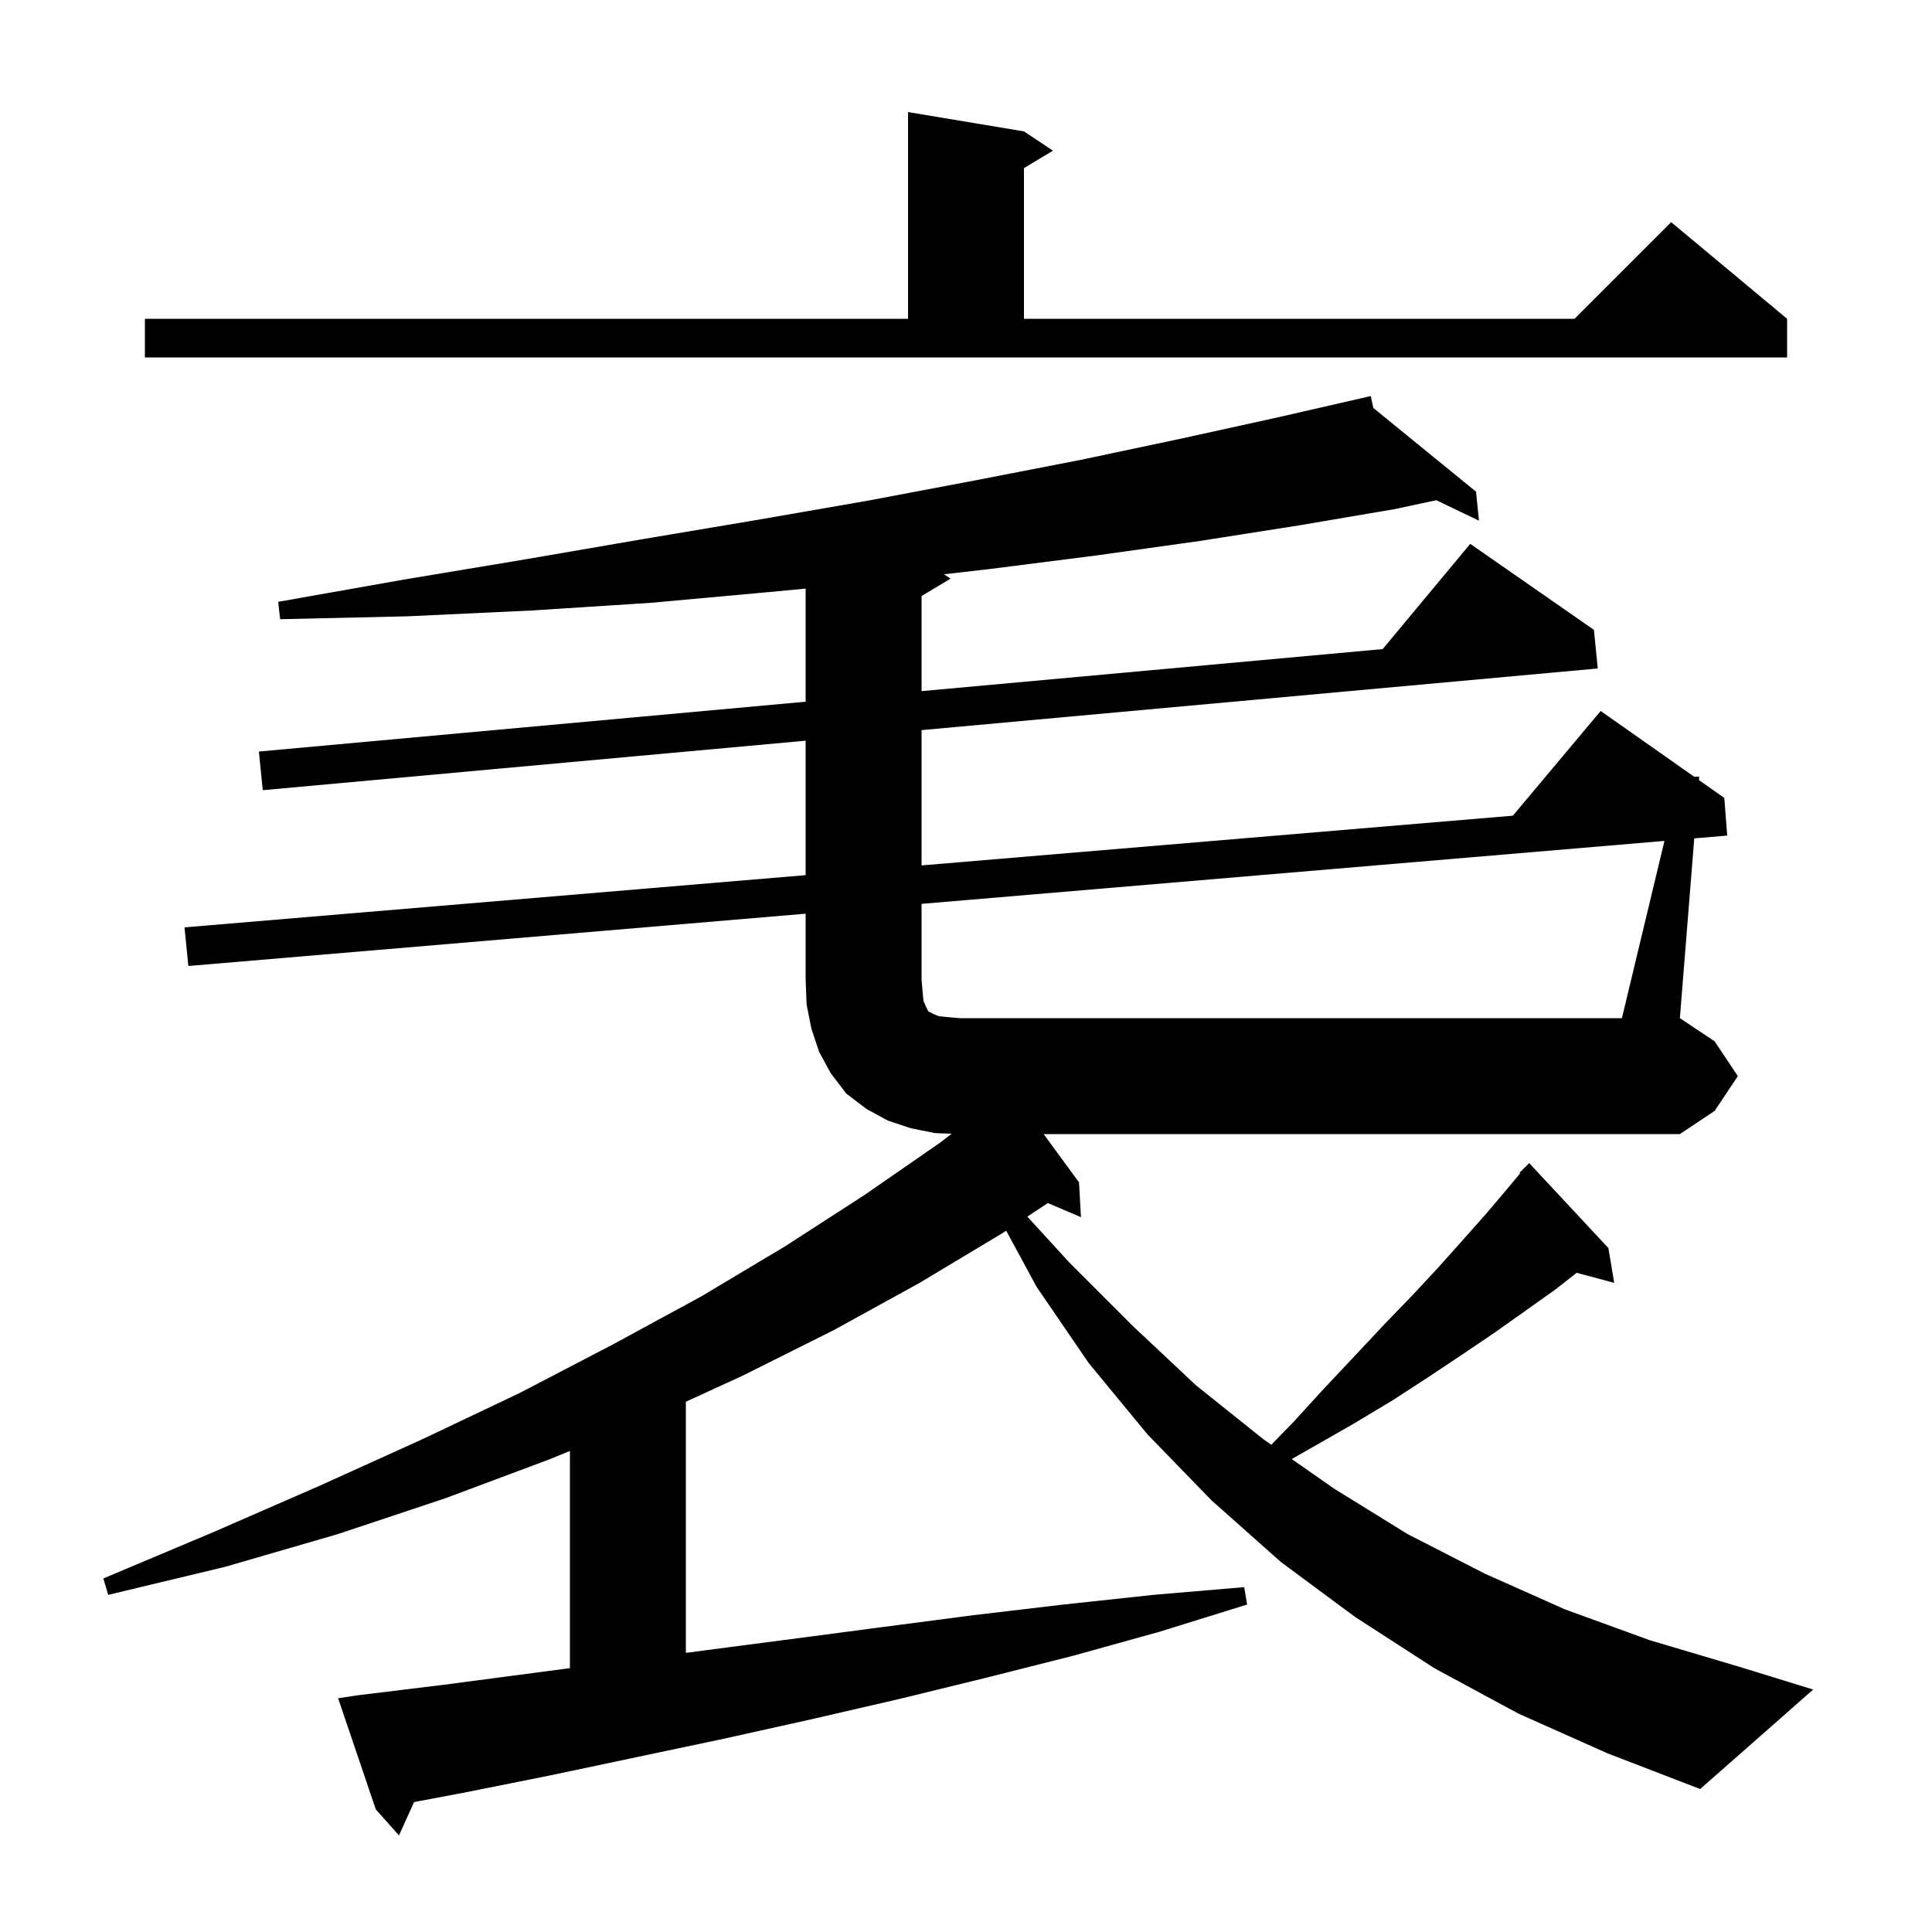 <svg xmlns="http://www.w3.org/2000/svg" xmlns:xlink="http://www.w3.org/1999/xlink" version="1.1" baseProfile="full" viewBox="0 0 200 200" width="200" height="200"><g fill="currentColor"><path d="M 172.304 87.051 L 95.4 93.568 L 95.4 101.4 L 95.5 102.6 L 95.6 103.6 L 95.8 104.1 L 96.1 104.7 L 96.7 105.0 L 97.2 105.2 L 98.2 105.3 L 99.4 105.4 L 167.9 105.4 Z M 15.0 33.0 L 94.0 33.0 L 94.0 11.6 L 106.0 13.6 L 109.0 15.6 L 106.0 17.4 L 106.0 33.0 L 163.0 33.0 L 173.0 23.0 L 185.0 33.0 L 185.0 37.0 L 15.0 37.0 Z M 179.9 111.4 L 177.5 115.0 L 173.9 117.4 L 108.04 117.4 L 111.7 122.4 L 111.9 126.0 L 108.471 124.539 L 106.351 125.944 L 110.7 130.7 L 117.2 137.2 L 123.8 143.4 L 130.8 149.0 L 131.604 149.562 L 133.9 147.2 L 137.1 143.7 L 140.3 140.3 L 143.3 137.1 L 146.2 134.1 L 148.9 131.2 L 151.4 128.4 L 153.8 125.7 L 156.0 123.1 L 157.368 121.458 L 157.3 121.4 L 158.3 120.4 L 166.5 129.2 L 167.1 132.8 L 163.215 131.759 L 161.0 133.5 L 154.8 137.9 L 151.4 140.2 L 147.8 142.6 L 144.1 145.0 L 140.1 147.4 L 135.9 149.8 L 133.719 151.039 L 138.1 154.1 L 145.7 158.8 L 153.7 162.9 L 162.0 166.6 L 170.8 169.8 L 179.9 172.5 L 187.7 174.9 L 176.0 185.2 L 166.4 181.5 L 157.2 177.4 L 148.5 172.7 L 140.3 167.4 L 132.6 161.7 L 125.4 155.3 L 118.8 148.5 L 112.7 141.1 L 107.3 133.2 L 104.159 127.396 L 103.7 127.7 L 95.2 132.8 L 86.3 137.7 L 76.9 142.4 L 71.0 145.109 L 71.0 171.103 L 73.3 170.8 L 82.5 169.6 L 91.6 168.4 L 100.8 167.2 L 110.1 166.1 L 119.4 165.1 L 128.8 164.3 L 129.1 166.1 L 120.1 168.9 L 111.1 171.4 L 102.0 173.7 L 93.0 175.9 L 83.9 178.0 L 74.9 180.0 L 56.9 183.8 L 47.9 185.6 L 42.868 186.55 L 41.3 190.0 L 38.9 187.3 L 35.0 175.8 L 37.0 175.5 L 46.0 174.4 L 59.0 172.686 L 59.0 150.203 L 56.8 151.1 L 46.1 155.1 L 35.0 158.8 L 23.3 162.2 L 11.2 165.1 L 10.7 163.4 L 22.1 158.6 L 33.1 153.8 L 43.7 149.0 L 53.8 144.2 L 63.4 139.2 L 72.6 134.2 L 81.3 129.0 L 89.5 123.7 L 97.3 118.3 L 98.517 117.366 L 96.8 117.3 L 94.3 116.8 L 91.9 116.0 L 89.7 114.8 L 87.6 113.2 L 86.0 111.1 L 84.8 108.9 L 84.0 106.5 L 83.5 104.0 L 83.4 101.4 L 83.4 94.585 L 19.5 100.0 L 19.1 96.0 L 83.4 90.595 L 83.4 76.676 L 27.2 81.8 L 26.8 77.8 L 83.4 72.64 L 83.4 60.933 L 79.5 61.3 L 67.4 62.4 L 55.0 63.2 L 42.2 63.8 L 29.0 64.1 L 28.8 62.3 L 41.8 60.0 L 54.4 57.9 L 66.6 55.8 L 78.5 53.8 L 90.0 51.8 L 101.1 49.7 L 111.9 47.6 L 122.3 45.4 L 132.3 43.2 L 140.908 41.227 L 140.9 41.2 L 140.928 41.223 L 141.9 41.0 L 142.163 42.229 L 152.8 50.9 L 153.1 53.9 L 148.683 51.782 L 144.4 52.7 L 134.4 54.4 L 124.2 56.0 L 113.5 57.5 L 102.5 58.9 L 97.724 59.449 L 98.4 59.9 L 95.4 61.7 L 95.4 71.546 L 143.136 67.193 L 152.2 56.3 L 165.0 65.2 L 165.4 69.2 L 95.4 75.582 L 95.4 89.586 L 156.611 84.44 L 165.7 73.6 L 175.371 80.4 L 175.9 80.4 L 175.872 80.752 L 178.5 82.6 L 178.8 86.5 L 175.389 86.789 L 173.9 105.4 L 177.5 107.8 Z "/></g></svg>